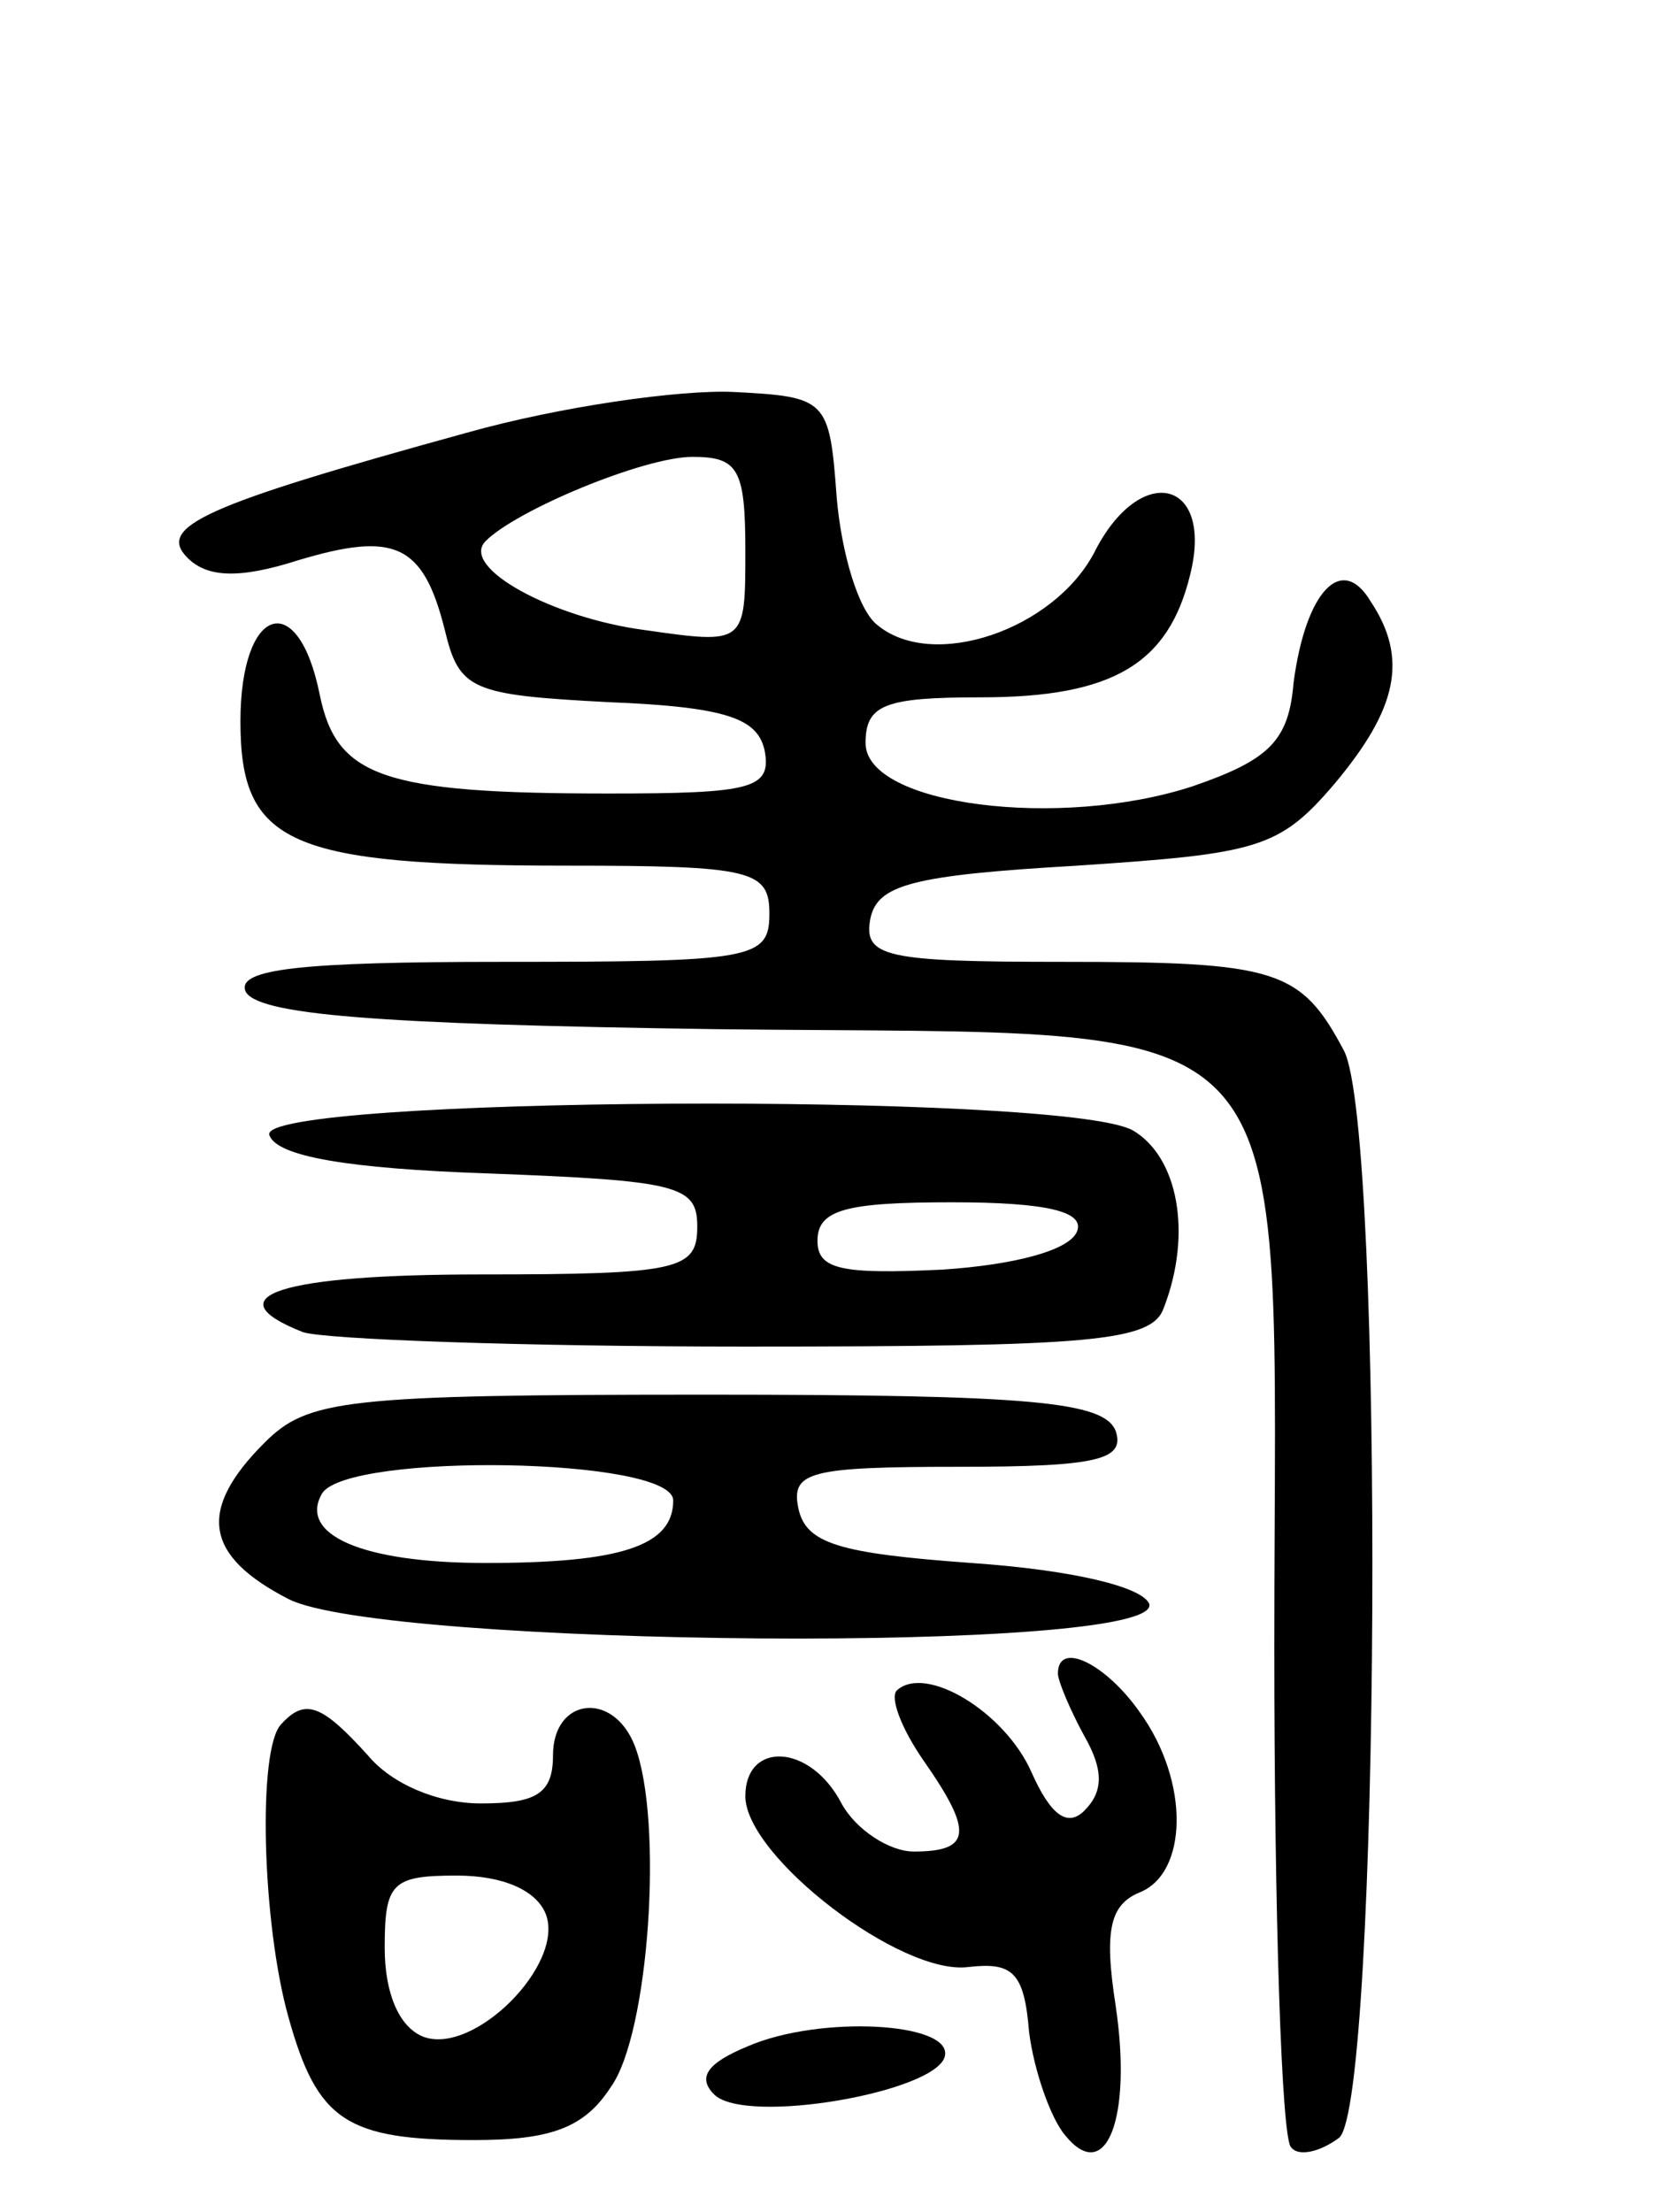 <svg version="1.0" xmlns="http://www.w3.org/2000/svg" width="69" height="92" viewBox="0 0 69 92" ><g transform="translate(0,92) scale(0.1,-0.1)" ><path d="M194 740 c-109 -30 -129 -39 -116 -52 8 -8 21 -9 46 -1 40 12 52 7 61 -29 6 -25 11 -27 68 -30 50 -2 62 -7 65 -20 3 -16 -5 -18 -65 -18 -94 0 -113 7 -120 41 -9 45 -33 37 -33 -11 0 -51 20 -60 136 -60 77 0 84 -2 84 -20 0 -19 -7 -20 -111 -20 -84 0 -110 -3 -107 -12 4 -10 54 -14 196 -16 250 -3 232 17 232 -257 0 -111 3 -205 7 -208 3 -4 12 -2 20 4 17 15 19 419 2 452 -18 34 -28 37 -117 37 -74 0 -83 2 -80 18 3 14 17 18 86 22 75 5 84 7 107 34 26 31 31 52 15 76 -12 20 -27 4 -32 -34 -2 -24 -10 -32 -42 -43 -55 -18 -136 -8 -136 18 0 16 8 19 48 19 55 0 78 14 87 51 10 40 -21 47 -40 9 -17 -32 -67 -49 -90 -30 -8 6 -15 30 -17 53 -3 41 -4 42 -43 44 -22 1 -72 -6 -111 -17z m116 -49 c0 -39 0 -39 -42 -33 -38 5 -77 26 -66 37 13 13 66 35 86 35 19 0 22 -5 22 -39z"/><path d="M112 448 c3 -9 33 -14 91 -16 79 -3 87 -5 87 -22 0 -18 -7 -20 -90 -20 -83 0 -112 -9 -74 -24 9 -3 91 -6 184 -6 144 0 169 2 174 16 12 31 6 63 -13 74 -30 16 -364 14 -359 -2z m336 -40 c-3 -8 -26 -14 -56 -16 -42 -2 -52 0 -52 12 0 13 12 16 56 16 40 0 55 -4 52 -12z"/><path d="M110 320 c-28 -28 -25 -47 10 -65 39 -20 364 -23 358 -2 -3 7 -31 14 -74 17 -55 4 -69 8 -72 23 -3 15 5 17 67 17 58 0 69 3 65 15 -5 12 -34 15 -170 15 -151 0 -166 -2 -184 -20z m170 -24 c0 -19 -22 -26 -78 -26 -52 0 -78 12 -68 29 11 17 146 15 146 -3z"/><path d="M440 224 c0 -3 5 -15 11 -26 8 -14 8 -23 0 -31 -7 -7 -14 -2 -22 16 -11 25 -44 45 -56 34 -3 -3 2 -16 11 -29 21 -30 20 -38 -4 -38 -10 0 -24 9 -30 20 -13 25 -40 26 -40 3 0 -25 65 -75 93 -71 18 2 23 -2 25 -27 2 -16 9 -36 15 -43 17 -21 28 7 21 54 -5 32 -2 42 10 47 20 8 21 46 0 75 -14 20 -34 30 -34 16z"/><path d="M117 203 c-10 -10 -8 -83 3 -122 12 -43 24 -51 77 -51 32 0 46 5 57 22 16 22 22 111 10 142 -9 23 -34 20 -34 -4 0 -16 -7 -20 -30 -20 -18 0 -37 8 -47 20 -19 21 -26 24 -36 13z m110 -79 c8 -21 -30 -59 -51 -51 -10 4 -16 18 -16 37 0 27 3 30 30 30 19 0 33 -6 37 -16z"/><path d="M311 69 c-17 -7 -21 -13 -14 -20 13 -13 93 1 96 16 3 14 -52 17 -82 4z"/></g></svg> 
